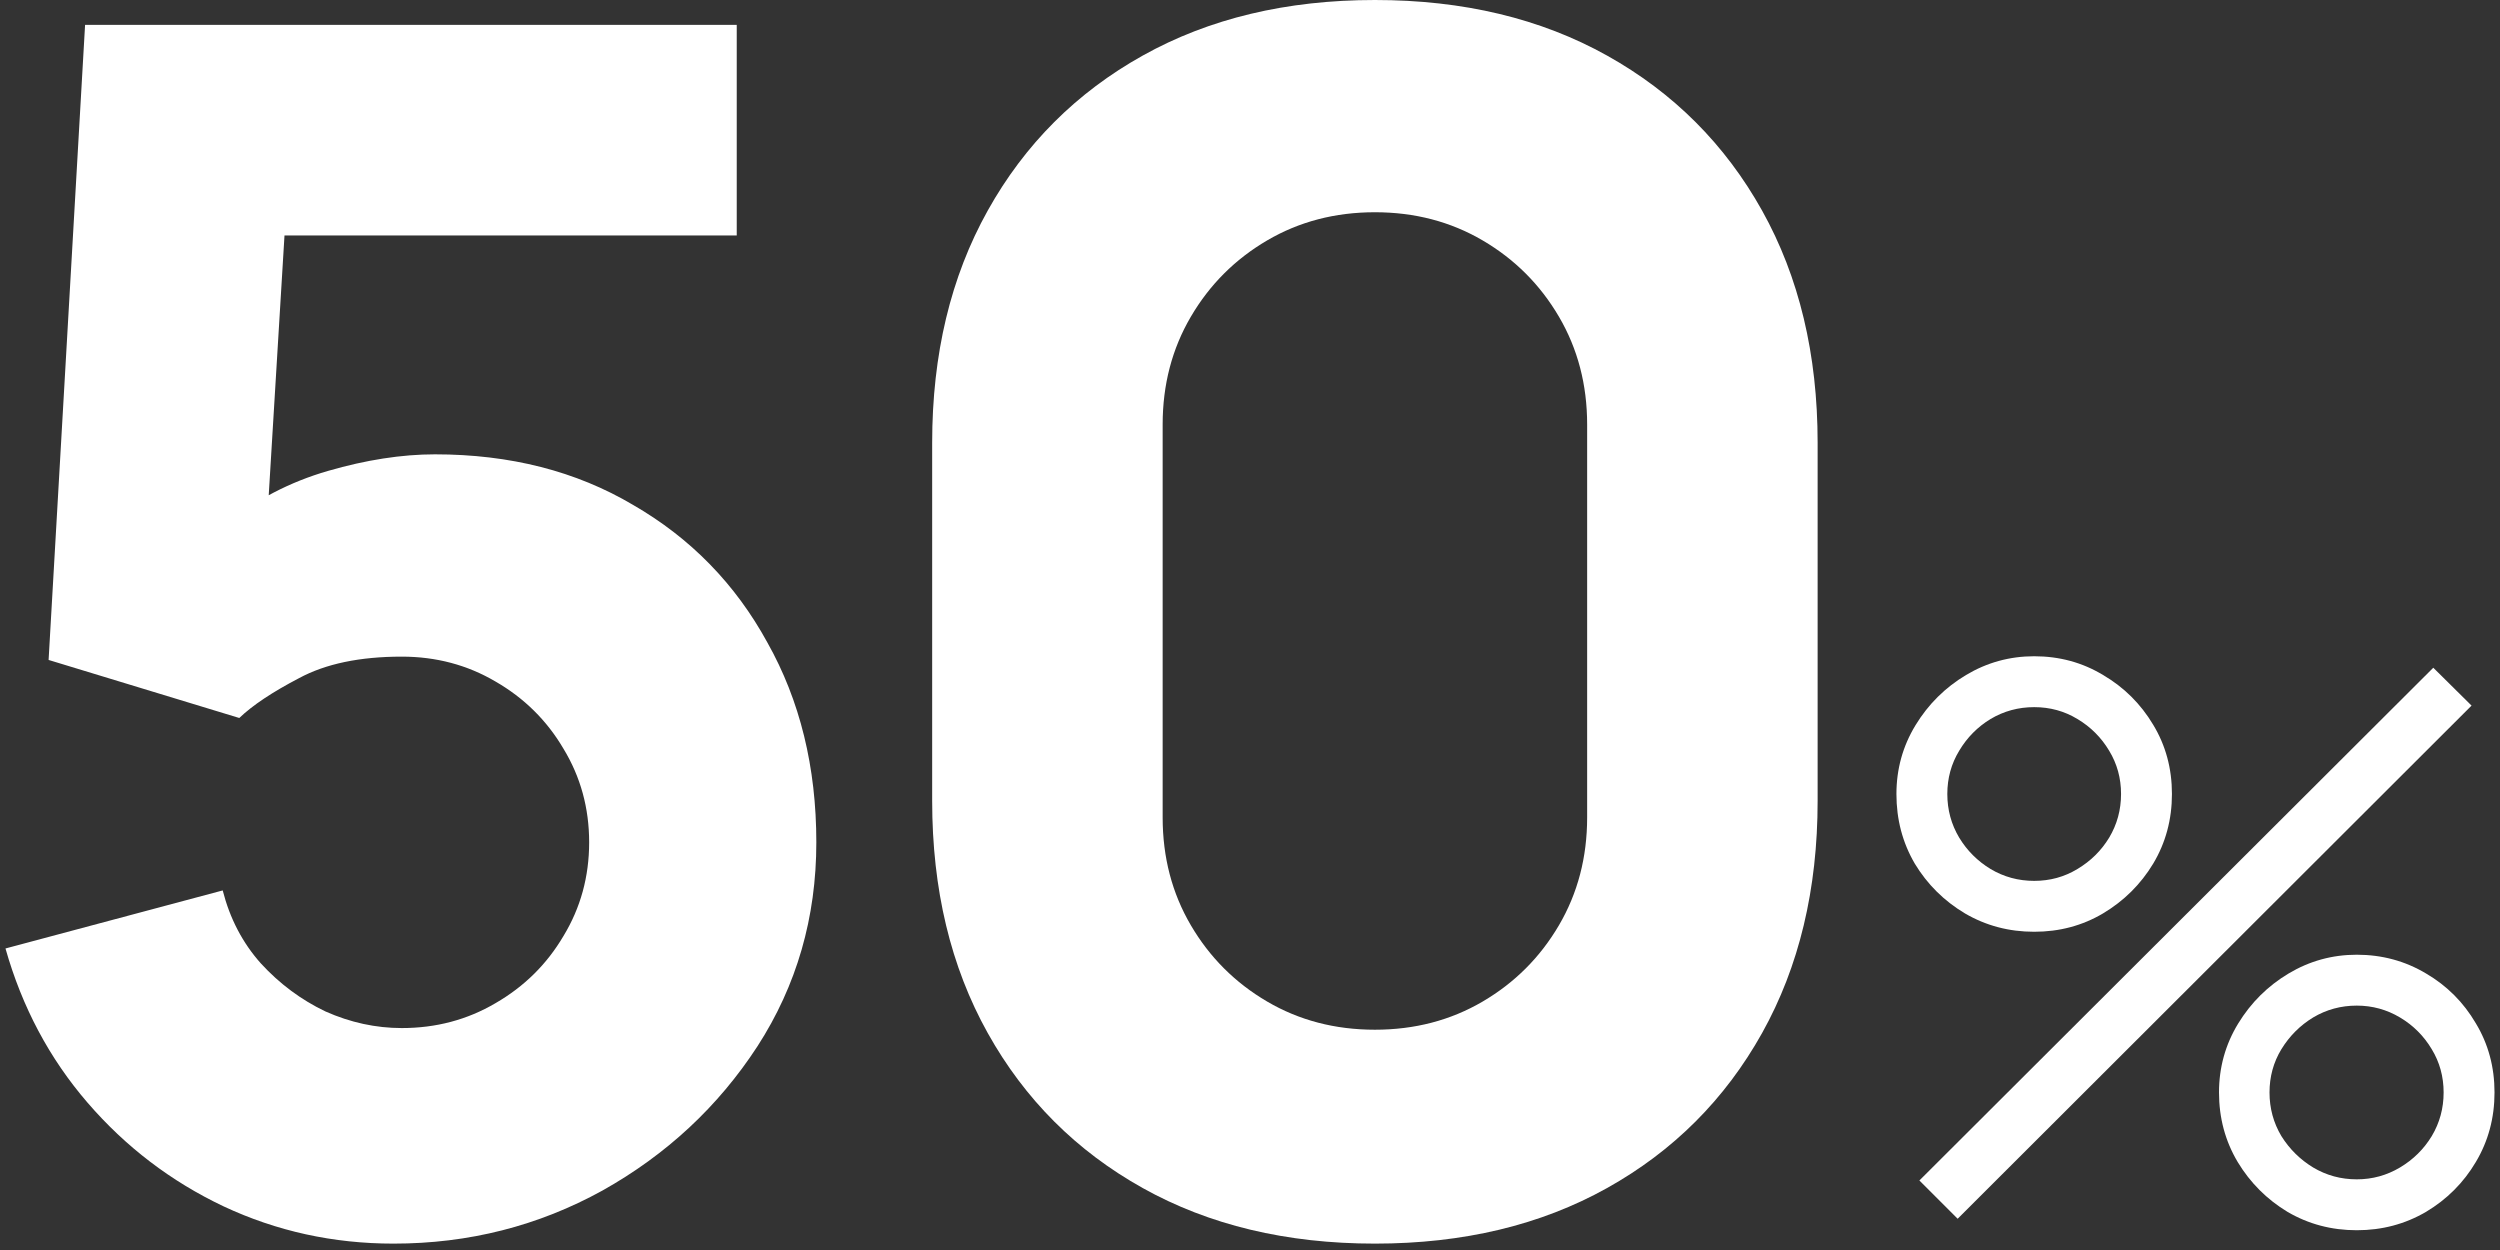 <svg width="98" height="49" viewBox="0 0 98 49" fill="none" xmlns="http://www.w3.org/2000/svg">
<rect x="0" y="0" width="98" height="49" fill="#333333" stroke="none"/>
<path d="M15.425 48.75C13.063 48.75 10.842 48.263 8.762 47.288C6.704 46.312 4.927 44.958 3.432 43.225C1.937 41.492 0.865 39.477 0.215 37.18L8.73 34.905C9.012 36.01 9.51 36.963 10.225 37.765C10.961 38.567 11.806 39.195 12.76 39.65C13.735 40.083 14.732 40.3 15.75 40.3C17.093 40.3 18.317 39.975 19.422 39.325C20.549 38.675 21.437 37.797 22.087 36.693C22.759 35.587 23.095 34.363 23.095 33.02C23.095 31.677 22.759 30.453 22.087 29.348C21.437 28.242 20.549 27.365 19.422 26.715C18.317 26.065 17.093 25.74 15.75 25.74C14.103 25.74 12.76 26.022 11.72 26.585C10.68 27.127 9.9 27.647 9.38 28.145L1.905 25.87L3.335 0.975H28.88V9.23H8.21L11.33 6.305L10.355 22.36L8.86 20.54C10.03 19.587 11.362 18.893 12.857 18.46C14.352 18.027 15.75 17.81 17.05 17.81C19.997 17.81 22.586 18.471 24.817 19.793C27.071 21.093 28.826 22.891 30.082 25.188C31.361 27.462 32 30.073 32 33.02C32 35.967 31.231 38.632 29.692 41.015C28.154 43.377 26.128 45.262 23.615 46.67C21.102 48.057 18.372 48.75 15.425 48.75Z" fill="white"/>
<path d="M53.896 48.75C50.429 48.75 47.396 48.024 44.796 46.572C42.196 45.121 40.17 43.095 38.719 40.495C37.267 37.895 36.541 34.862 36.541 31.395V17.355C36.541 13.888 37.267 10.855 38.719 8.255C40.17 5.655 42.196 3.629 44.796 2.178C47.396 0.726 50.429 0 53.896 0C57.363 0 60.396 0.726 62.996 2.178C65.596 3.629 67.622 5.655 69.074 8.255C70.525 10.855 71.251 13.888 71.251 17.355V31.395C71.251 34.862 70.525 37.895 69.074 40.495C67.622 43.095 65.596 45.121 62.996 46.572C60.396 48.024 57.363 48.75 53.896 48.75ZM53.896 40.365C55.456 40.365 56.864 39.997 58.121 39.26C59.378 38.523 60.374 37.527 61.111 36.27C61.848 35.013 62.216 33.605 62.216 32.045V16.64C62.216 15.08 61.848 13.672 61.111 12.415C60.374 11.158 59.378 10.162 58.121 9.425C56.864 8.688 55.456 8.32 53.896 8.32C52.336 8.32 50.928 8.688 49.671 9.425C48.414 10.162 47.418 11.158 46.681 12.415C45.944 13.672 45.576 15.08 45.576 16.64V32.045C45.576 33.605 45.944 35.013 46.681 36.27C47.418 37.527 48.414 38.523 49.671 39.26C50.928 39.997 52.336 40.365 53.896 40.365Z" fill="white"/>
<path d="M76.74 47.775L75.24 46.275L95.385 26.175L96.885 27.66L76.74 47.775ZM92.385 48.225C91.395 48.225 90.49 47.985 89.67 47.505C88.86 47.015 88.21 46.365 87.72 45.555C87.23 44.735 86.985 43.825 86.985 42.825C86.985 41.845 87.235 40.945 87.735 40.125C88.235 39.305 88.895 38.65 89.715 38.16C90.535 37.67 91.425 37.425 92.385 37.425C93.375 37.425 94.28 37.67 95.1 38.16C95.92 38.64 96.57 39.29 97.05 40.11C97.54 40.92 97.785 41.825 97.785 42.825C97.785 43.825 97.54 44.735 97.05 45.555C96.57 46.365 95.92 47.015 95.1 47.505C94.28 47.985 93.375 48.225 92.385 48.225ZM92.385 46.23C92.995 46.23 93.56 46.075 94.08 45.765C94.6 45.455 95.015 45.045 95.325 44.535C95.635 44.015 95.79 43.445 95.79 42.825C95.79 42.205 95.635 41.64 95.325 41.13C95.015 40.61 94.6 40.195 94.08 39.885C93.56 39.575 92.995 39.42 92.385 39.42C91.765 39.42 91.195 39.575 90.675 39.885C90.165 40.195 89.75 40.61 89.43 41.13C89.12 41.64 88.965 42.205 88.965 42.825C88.965 43.445 89.12 44.015 89.43 44.535C89.75 45.045 90.165 45.455 90.675 45.765C91.195 46.075 91.765 46.23 92.385 46.23ZM79.74 36.525C78.75 36.525 77.845 36.285 77.025 35.805C76.205 35.315 75.55 34.665 75.06 33.855C74.58 33.035 74.34 32.125 74.34 31.125C74.34 30.145 74.59 29.245 75.09 28.425C75.59 27.605 76.25 26.95 77.07 26.46C77.89 25.97 78.78 25.725 79.74 25.725C80.73 25.725 81.63 25.97 82.44 26.46C83.26 26.94 83.915 27.59 84.405 28.41C84.895 29.22 85.14 30.125 85.14 31.125C85.14 32.125 84.895 33.035 84.405 33.855C83.915 34.665 83.26 35.315 82.44 35.805C81.63 36.285 80.73 36.525 79.74 36.525ZM79.74 34.53C80.36 34.53 80.925 34.375 81.435 34.065C81.955 33.755 82.37 33.345 82.68 32.835C82.99 32.315 83.145 31.745 83.145 31.125C83.145 30.505 82.99 29.94 82.68 29.43C82.37 28.91 81.955 28.495 81.435 28.185C80.925 27.875 80.36 27.72 79.74 27.72C79.12 27.72 78.55 27.875 78.03 28.185C77.52 28.495 77.11 28.91 76.8 29.43C76.49 29.94 76.335 30.505 76.335 31.125C76.335 31.745 76.49 32.315 76.8 32.835C77.11 33.345 77.52 33.755 78.03 34.065C78.55 34.375 79.12 34.53 79.74 34.53Z" fill="white"/>
</svg>
